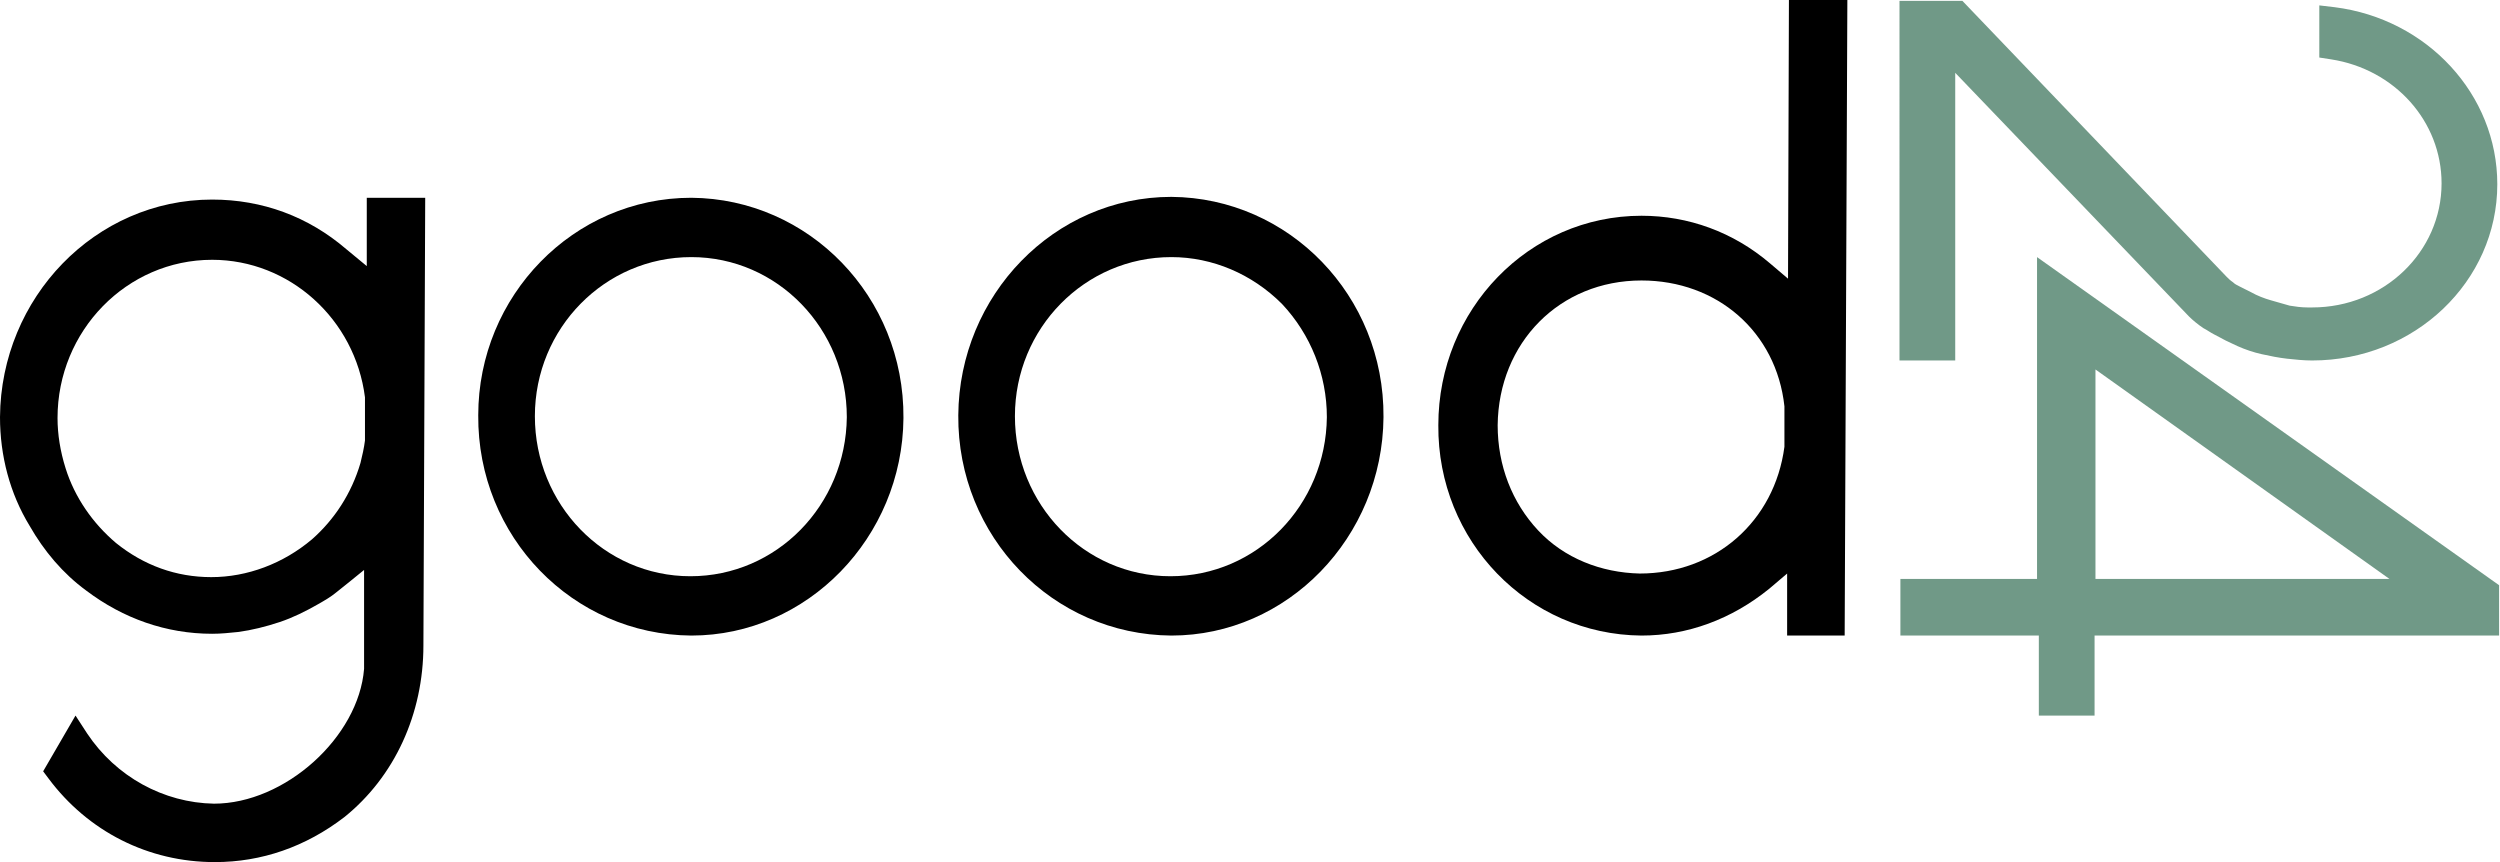 <?xml version="1.0" encoding="utf-8"?>
<!-- Generator: Adobe Illustrator 24.0.3, SVG Export Plug-In . SVG Version: 6.00 Build 0)  -->
<svg version="1.1" id="Ebene_1" xmlns="http://www.w3.org/2000/svg" xmlns:xlink="http://www.w3.org/1999/xlink" x="0px" y="0px"
	 viewBox="0 0 278.1 95.9" style="enable-background:new 0 0 278.1 95.9;" xml:space="preserve">
<style type="text/css">
	.st0{fill:#709987;}
</style>
<g>
	<path d="M76.9,70.7L76.9,70.7c-13.2-0.1-23.8-11-23.7-24.5C53.2,32.9,63.8,22,76.9,22c13.1,0.1,23.7,11,23.6,24.5
		C100.4,59.8,89.8,70.7,76.9,70.7z M76.9,28.6c-9.6,0-17.4,7.9-17.4,17.7c0,9.8,7.7,17.8,17.3,17.8c0,0,0,0,0,0
		c9.6,0,17.3-7.9,17.4-17.7C94.2,36.6,86.5,28.6,76.9,28.6"/>
	<path d="M130.3,70.7L130.3,70.7c-13.2-0.1-23.8-11-23.7-24.5c0.1-13.4,10.7-24.3,23.7-24.3c13.1,0.1,23.7,11,23.6,24.5
		C153.8,59.8,143.2,70.7,130.3,70.7z M130.3,28.6c-9.6,0-17.4,7.9-17.4,17.7c0,9.8,7.7,17.8,17.3,17.8c0,0,0,0,0,0
		c9.6,0,17.3-7.9,17.4-17.7c0-4.7-1.8-9.2-5-12.6C139.3,30.5,134.9,28.6,130.3,28.6"/>
	<path d="M198.8,70.7l0-6.9l-2,1.7c-4.2,3.4-9.1,5.2-14.2,5.2c-12.6-0.1-22.7-10.5-22.6-23.4C160,34.4,170.1,24,182.6,24
		c5.2,0,10.2,1.8,14.3,5.3l2,1.7l0.1-31l6.5,0l-0.3,70.7L198.8,70.7z M182.6,31.2c-9.1,0-15.9,6.9-16,16.1c0,4.5,1.6,8.6,4.5,11.7
		c2.9,3.1,7,4.7,11.3,4.8c8.4,0,15-5.8,16.1-14.1l0-4.5C197.6,36.9,191,31.2,182.6,31.2"/>
	<path d="M23.9,95.9L23.9,95.9c-7.4,0-14.1-3.4-18.5-9.3l-0.6-0.8l3.6-6.2l1.3,2c3.2,4.8,8.5,7.7,14.1,7.8c7.9,0,16.1-7.4,16.7-15
		l0-7.1l0-3.9l-1.6,1.3c-0.5,0.4-1,0.8-1.5,1.2c-0.6,0.5-1.3,0.9-2,1.3c-1.4,0.8-2.8,1.5-4.3,2c-1.5,0.5-3.1,0.9-4.6,1.1
		c-1,0.1-1.9,0.2-2.9,0.2c-5.1,0-9.9-1.7-14-4.8c-2.6-1.9-4.7-4.4-6.3-7.2C1.1,54.9,0,50.7,0,46.4c0.1-13.3,10.6-24.2,23.6-24.2
		c5.6,0,10.7,1.9,14.9,5.5l2.3,1.9l0-7.6l6.5,0l-0.2,49.8c0,7.6-3.2,14.6-8.8,19.1C34,94.2,29.1,95.9,23.9,95.9z M23.6,28.9
		c-9.5,0-17.2,7.9-17.2,17.6c0,1.8,0.3,3.7,0.9,5.6c1,3.2,3,6.1,5.6,8.3c3.1,2.5,6.7,3.8,10.6,3.8h0c4,0,8-1.5,11.2-4.2
		c2.5-2.2,4.4-5.1,5.4-8.5c0.2-0.8,0.4-1.7,0.5-2.5l0-4.8C39.5,35.5,32.2,28.9,23.6,28.9"/>
	<path class="st0" d="M257.2,40.1c-0.9,0-1.9-0.1-2.8-0.2c-0.9-0.1-1.9-0.3-2.8-0.5c-0.9-0.2-1.8-0.5-2.7-0.9
		c-0.9-0.4-1.7-0.8-2.6-1.3c-0.4-0.2-0.8-0.5-1.2-0.7c-0.6-0.4-1.2-0.9-1.6-1.3l-26-27.1v32h-6.2V0.1h7l29.4,30.7
		c0.2,0.2,0.4,0.4,0.7,0.6c0.2,0.2,0.4,0.3,0.8,0.5c0.4,0.2,0.8,0.4,1.2,0.6c0.7,0.4,1.5,0.7,2.2,0.9c0.7,0.2,1.4,0.4,2.1,0.6
		c0.6,0.1,1.3,0.2,2,0.2c0.2,0,0.3,0,0.5,0c8,0,14.4-6.2,14.4-13.8c0-6.9-5.2-12.7-12.3-13.8l-1.3-0.2V0.6l1.7,0.2
		c10.3,1.3,18.1,9.7,18.1,19.7C277.8,31.3,268.6,40.1,257.2,40.1z"/>
	<path class="st0" d="M233.1,79.6h-6.3v-8.9h-15.4v-6.3h15.2V28.6l51.4,36.5v5.6h-45V79.6z M233.1,64.4h32.7l-32.7-23.3V64.4z"/>
</g>
</svg>
